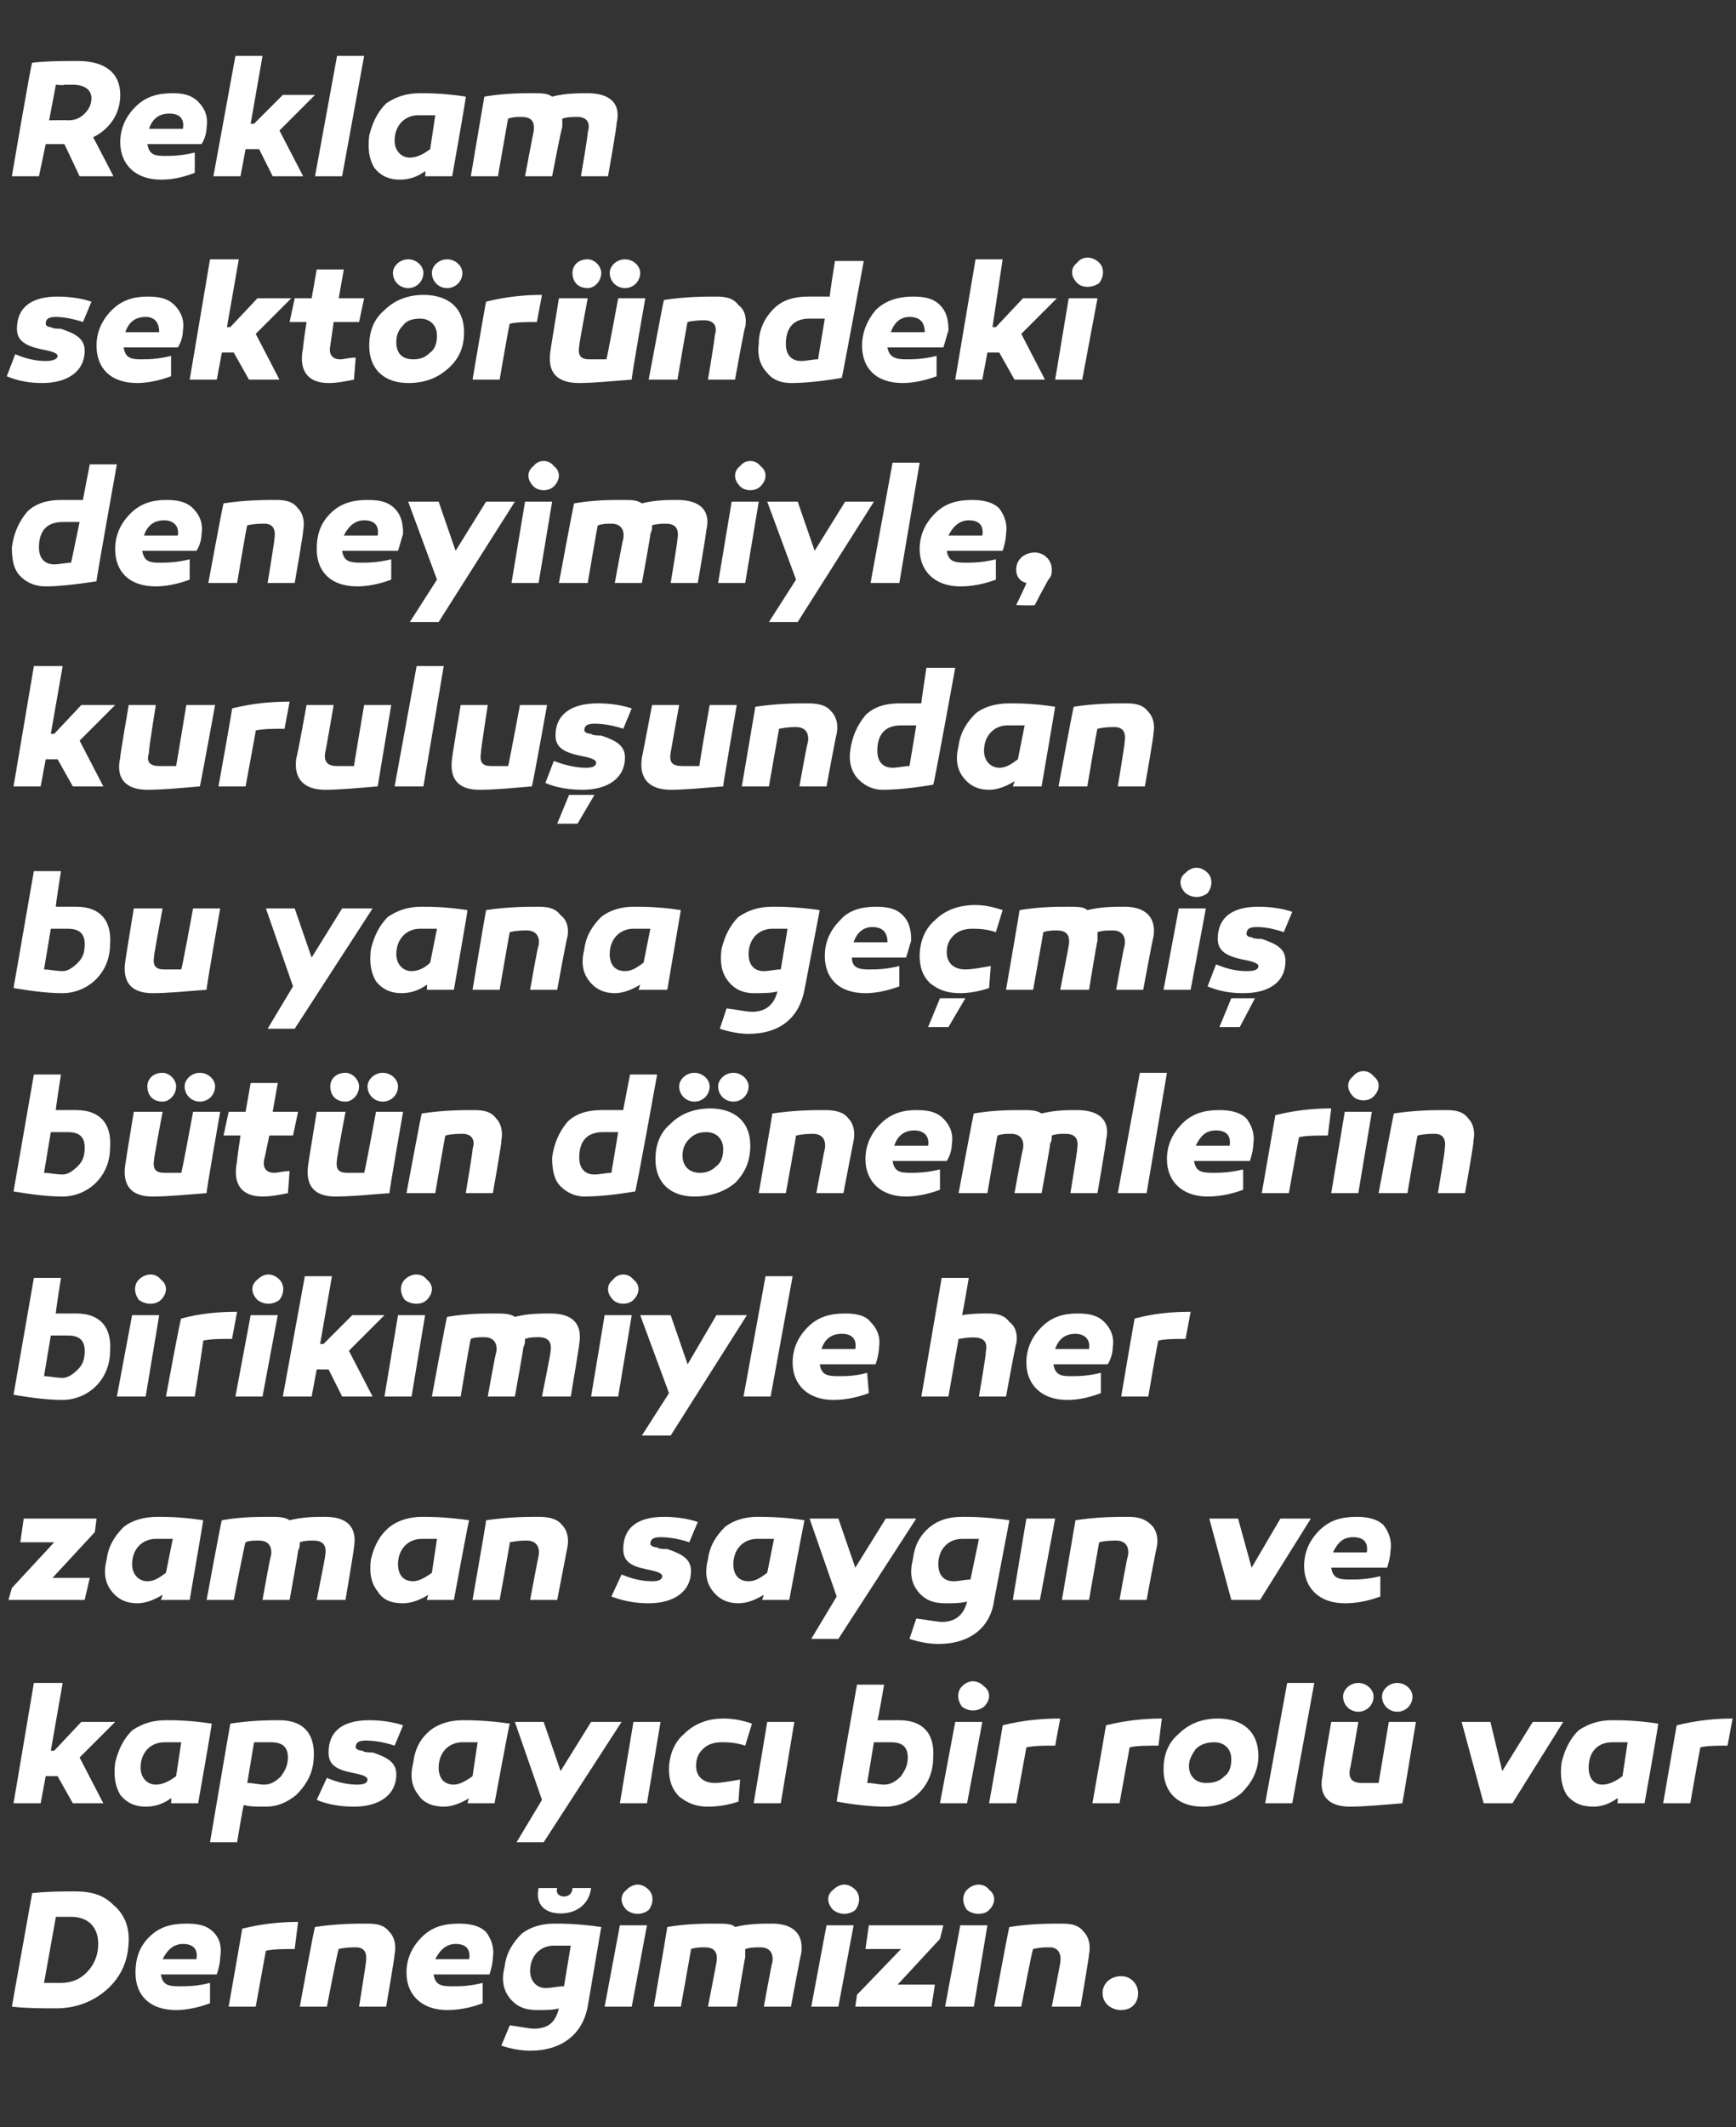 <?xml version="1.0" standalone="no"?><!DOCTYPE svg PUBLIC "-//W3C//DTD SVG 1.1//EN" "http://www.w3.org/Graphics/SVG/1.1/DTD/svg11.dtd"><svg xmlns="http://www.w3.org/2000/svg" version="1.1" width="102.5px" height="125.5px" viewBox="0 -3 102.5 125.5" style="top:-3px"><rect x="0" y="-3" width="102.5" height="125.5" fill="#333333" stroke="none"/>  <desc>Reklam sekt r ndeki deneyimiyle, kurulu undan bu yana ge mi b t n d nemlerin birikimiyle her zaman sayg n ve kapsay ...</desc>  <defs/>  <g id="Polygon40748">    <path d="M 6.7 109.4 C 7.3 109.9 7.6 110.6 7.6 111.4 C 7.6 112.6 7.2 113.6 6.3 114.4 C 5.5 115.1 4.5 115.5 3.3 115.5 C 2.5 115.5 1.6 115.5 0.7 115.4 C 0.7 115.4 1.9 108.7 1.9 108.7 C 2.9 108.6 3.7 108.6 4.4 108.6 C 5.4 108.6 6.1 108.8 6.7 109.4 Z M 5.1 113.4 C 5.6 112.9 5.8 112.3 5.8 111.7 C 5.8 110.7 5.2 110.1 4.2 110.1 C 3.8 110.1 3.5 110.1 3.3 110.1 C 3.3 110.1 2.6 114 2.6 114 C 2.8 114 3.2 114 3.6 114 C 4.2 114 4.7 113.8 5.1 113.4 Z M 12.6 111 C 13 111.4 13.1 111.9 13 112.5 C 13 112.8 12.9 113.2 12.8 113.5 C 12.8 113.5 9.5 113.5 9.5 113.5 C 9.6 114.1 9.9 114.2 10.6 114.2 C 11 114.2 11.6 114.2 12.4 114 C 12.4 114 12.4 115.2 12.4 115.2 C 11.6 115.5 10.9 115.6 10.4 115.6 C 8.8 115.6 8 114.7 8 113.4 C 8 112.6 8.2 111.9 8.8 111.3 C 9.4 110.7 10.1 110.5 11 110.5 C 11.7 110.5 12.2 110.6 12.6 111 Z M 9.6 112.6 C 9.6 112.6 11.6 112.6 11.6 112.6 C 11.7 112 11.4 111.7 10.8 111.7 C 10.3 111.7 9.9 112 9.6 112.6 Z M 17.4 112 C 16.7 112 16.2 112 15.7 112.1 C 15.7 112.07 15.1 115.4 15.1 115.4 L 13.5 115.4 C 13.5 115.4 14.32 110.75 14.3 110.8 C 15.5 110.5 16.6 110.4 17.6 110.4 C 17.6 110.4 17.4 112 17.4 112 Z M 23 111 C 23.3 111.3 23.4 111.8 23.3 112.3 C 23.33 112.32 22.8 115.4 22.8 115.4 L 21.2 115.4 C 21.2 115.4 21.62 112.8 21.6 112.8 C 21.7 112.2 21.5 111.9 21 111.9 C 20.8 111.9 20.4 111.9 20 112 C 19.96 111.97 19.3 115.4 19.3 115.4 L 17.7 115.4 C 17.7 115.4 18.56 110.69 18.6 110.7 C 19.9 110.5 21 110.5 21.7 110.5 C 22.3 110.5 22.7 110.6 23 111 Z M 28.7 111 C 29 111.4 29.2 111.9 29.1 112.5 C 29.1 112.8 29 113.2 28.9 113.5 C 28.9 113.5 25.6 113.5 25.6 113.5 C 25.7 114.1 26 114.2 26.7 114.2 C 27.1 114.2 27.7 114.2 28.5 114 C 28.5 114 28.5 115.2 28.5 115.2 C 27.7 115.5 27 115.6 26.4 115.6 C 24.9 115.6 24 114.7 24 113.4 C 24 112.6 24.3 111.9 24.9 111.3 C 25.5 110.7 26.2 110.5 27.1 110.5 C 27.7 110.5 28.3 110.6 28.7 111 Z M 25.7 112.6 C 25.7 112.6 27.7 112.6 27.7 112.6 C 27.8 112 27.5 111.7 26.9 111.7 C 26.4 111.7 26 112 25.7 112.6 Z M 34.9 108.4 C 34.8 109.3 34.1 109.9 33.1 109.9 C 32.1 109.9 31.6 109.3 31.8 108.4 C 31.8 108.4 32.9 108.4 32.9 108.4 C 32.8 108.7 33 108.9 33.3 108.9 C 33.6 108.9 33.8 108.7 33.8 108.4 C 33.8 108.4 34.9 108.4 34.9 108.4 Z M 35.5 110.7 C 35.5 110.7 34.7 115.4 34.7 115.4 C 34.4 117 33.2 118 31.3 118 C 30.8 118 30.2 117.9 29.6 117.7 C 29.6 117.7 30.1 116.5 30.1 116.5 C 30.8 116.6 31.3 116.7 31.5 116.7 C 32.4 116.7 32.8 116.3 33 115.5 C 32.7 115.6 32.2 115.6 31.7 115.6 C 31 115.6 30.5 115.4 30.1 114.9 C 29.7 114.4 29.6 113.8 29.8 113 C 29.9 112.2 30.3 111.6 30.8 111.1 C 31.3 110.7 32 110.5 32.7 110.5 C 33.2 110.5 34.1 110.5 35.5 110.7 Z M 31.3 113.3 C 31.3 113.9 31.7 114.3 32.2 114.3 C 32.6 114.3 32.9 114.2 33.3 114.2 C 33.3 114.2 33.7 111.8 33.7 111.8 C 33.3 111.8 33 111.8 32.7 111.8 C 31.9 111.8 31.3 112.4 31.3 113.3 Z M 37 109.7 C 36.6 109.3 36.6 108.8 37 108.5 C 37.4 108.1 37.9 108.1 38.3 108.5 C 38.6 108.8 38.6 109.3 38.3 109.7 C 37.9 110 37.4 110 37 109.7 Z M 37.3 115.4 L 35.7 115.4 L 36.6 110.6 L 38.2 110.6 L 37.3 115.4 Z M 47.3 112.3 C 47.27 112.32 46.7 115.4 46.7 115.4 L 45.1 115.4 C 45.1 115.4 45.57 112.8 45.6 112.8 C 45.7 112.2 45.4 111.9 44.9 111.9 C 44.6 111.9 44.3 111.9 44 112 C 44 112.2 44 112.3 44 112.5 C 43.97 112.53 43.5 115.4 43.5 115.4 L 41.8 115.4 C 41.8 115.4 42.31 112.8 42.3 112.8 C 42.4 112.2 42.2 111.9 41.6 111.9 C 41.4 111.9 41.1 111.9 40.8 112 C 40.82 111.96 40.2 115.4 40.2 115.4 L 38.6 115.4 C 38.6 115.4 39.41 110.71 39.4 110.7 C 40.6 110.5 41.6 110.5 42.3 110.5 C 42.8 110.5 43.2 110.5 43.4 110.7 C 44.2 110.5 45 110.5 45.6 110.5 C 46.8 110.5 47.5 111.1 47.3 112.3 Z M 49.2 109.7 C 48.8 109.3 48.8 108.8 49.2 108.5 C 49.6 108.1 50.1 108.1 50.5 108.5 C 50.8 108.8 50.8 109.3 50.5 109.7 C 50.1 110 49.6 110 49.2 109.7 Z M 49.5 115.4 L 47.9 115.4 L 48.8 110.6 L 50.4 110.6 L 49.5 115.4 Z M 53 114.1 L 55.2 114.1 L 55 115.4 L 50.5 115.4 L 50.6 114.7 L 53.2 112 L 51.1 112 L 51.3 110.6 L 55.7 110.6 L 55.5 111.4 L 53 114.1 Z M 57.1 109.7 C 56.8 109.3 56.8 108.8 57.1 108.5 C 57.5 108.1 58.1 108.1 58.4 108.5 C 58.8 108.8 58.8 109.3 58.4 109.7 C 58.1 110 57.5 110 57.1 109.7 Z M 57.5 115.4 L 55.8 115.4 L 56.7 110.6 L 58.3 110.6 L 57.5 115.4 Z M 64 111 C 64.3 111.3 64.4 111.8 64.3 112.3 C 64.33 112.32 63.8 115.4 63.8 115.4 L 62.1 115.4 C 62.1 115.4 62.62 112.8 62.6 112.8 C 62.7 112.2 62.4 111.9 62 111.9 C 61.7 111.9 61.4 111.9 61 112 C 60.96 111.97 60.3 115.4 60.3 115.4 L 58.7 115.4 C 58.7 115.4 59.56 110.69 59.6 110.7 C 60.9 110.5 61.9 110.5 62.7 110.5 C 63.3 110.5 63.7 110.6 64 111 Z M 66.2 115.6 C 65.6 115.6 65.1 115.2 65.1 114.6 C 65.1 114 65.6 113.6 66.2 113.6 C 66.8 113.6 67.2 114.1 67.2 114.6 C 67.2 115.2 66.8 115.6 66.2 115.6 Z " stroke="none" fill="#fff"/>  </g>  <g id="Polygon40747">    <path d="M 3.2 100.3 L 4.8 98.6 L 6.8 98.6 L 4.7 100.7 L 6.1 103.4 L 4.3 103.4 L 3.4 101.8 L 2.7 101.8 L 2.4 103.4 L 0.8 103.4 L 2 96.3 L 3.7 96.3 L 3 100.3 L 3.2 100.3 Z M 12.5 98.7 C 12.53 98.69 11.7 103.4 11.7 103.4 L 10.1 103.4 C 10.1 103.4 10.13 103.12 10.1 103.1 C 9.7 103.4 9.2 103.6 8.6 103.6 C 8 103.6 7.5 103.4 7.1 102.9 C 6.8 102.4 6.7 101.8 6.8 101 C 7 100.2 7.3 99.6 7.8 99.1 C 8.4 98.7 9 98.5 9.8 98.5 C 10.3 98.5 11.2 98.5 12.5 98.7 Z M 8.3 101.3 C 8.3 101.9 8.7 102.3 9.2 102.3 C 9.6 102.3 10 102.1 10.4 101.8 C 10.4 101.8 10.7 99.8 10.7 99.8 C 10.4 99.8 10 99.8 9.7 99.8 C 8.9 99.8 8.3 100.4 8.3 101.3 Z M 18.5 101 C 18.4 101.8 18 102.4 17.5 102.9 C 16.9 103.4 16.3 103.6 15.7 103.6 C 15.1 103.6 14.7 103.6 14.4 103.5 C 14.35 103.55 14 105.7 14 105.7 L 12.4 105.7 C 12.4 105.7 13.59 98.69 13.6 98.7 C 14.9 98.5 15.9 98.5 16.5 98.5 C 18 98.5 18.7 99.4 18.5 101 Z M 16.6 101.8 C 16.8 101.5 17 101.2 17 100.7 C 17 100.1 16.7 99.8 16 99.8 C 15.7 99.8 15.4 99.8 15 99.8 C 15 99.8 14.6 102.2 14.6 102.2 C 14.9 102.2 15.3 102.3 15.6 102.3 C 16 102.3 16.3 102.1 16.6 101.8 Z M 19.3 101.9 C 20 102.2 20.6 102.3 21.1 102.3 C 21.5 102.3 21.7 102.2 21.7 102 C 21.7 101.8 21.3 101.7 20.8 101.6 C 19.8 101.4 19.4 101.1 19.4 100.4 C 19.4 99.1 20.3 98.5 21.8 98.5 C 22.5 98.5 23.2 98.6 23.8 98.8 C 23.8 98.8 23.3 100 23.3 100 C 22.7 99.8 22.1 99.7 21.6 99.7 C 21.2 99.7 21 99.8 21 100.1 C 21 100.2 21.2 100.3 21.4 100.3 C 21.5 100.4 21.8 100.4 22 100.4 C 22.9 100.7 23.4 101 23.4 101.7 C 23.4 102.9 22.4 103.6 20.9 103.6 C 20.2 103.6 19.4 103.5 18.7 103.2 C 18.7 103.2 19.3 101.9 19.3 101.9 Z M 30.1 98.7 C 30.07 98.69 29.2 103.4 29.2 103.4 L 27.6 103.4 C 27.6 103.4 27.67 103.12 27.7 103.1 C 27.2 103.4 26.7 103.6 26.2 103.6 C 25.6 103.6 25 103.4 24.7 102.9 C 24.3 102.4 24.2 101.8 24.4 101 C 24.5 100.2 24.8 99.6 25.4 99.1 C 25.9 98.7 26.6 98.5 27.3 98.5 C 27.8 98.5 28.7 98.5 30.1 98.7 Z M 25.9 101.3 C 25.9 101.9 26.2 102.3 26.8 102.3 C 27.1 102.3 27.5 102.1 27.9 101.8 C 27.9 101.8 28.2 99.8 28.2 99.8 C 27.9 99.8 27.6 99.8 27.3 99.8 C 26.5 99.8 25.9 100.4 25.9 101.3 Z M 32.1 105.7 L 30.5 105.7 L 32 103.2 L 30.4 98.6 L 32.1 98.6 L 33.1 101.5 L 34.9 98.6 L 36.7 98.6 L 32.1 105.7 Z M 38.2 103.4 L 36.6 103.4 L 37.4 98.6 L 39 98.6 L 38.2 103.4 Z M 44 100 C 43.4 99.8 42.9 99.8 42.6 99.8 C 42.2 99.8 41.8 99.9 41.5 100.2 C 41.2 100.5 41.1 100.8 41.1 101.2 C 41.1 101.8 41.5 102.2 42.2 102.2 C 42.6 102.2 43.1 102.1 43.7 102 C 43.7 102 43.6 103.3 43.6 103.3 C 43 103.5 42.4 103.6 41.8 103.6 C 41.1 103.6 40.6 103.4 40.1 103 C 39.7 102.6 39.5 102.1 39.5 101.4 C 39.5 100.6 39.8 99.8 40.4 99.3 C 41 98.7 41.8 98.4 42.7 98.4 C 43.3 98.4 43.8 98.5 44.4 98.7 C 44.4 98.7 44 100 44 100 Z M 46.1 103.4 L 44.5 103.4 L 45.3 98.6 L 46.9 98.6 L 46.1 103.4 Z M 51.8 98.5 C 52.3 98.5 52.8 98.5 53.1 98.5 C 54.5 98.5 55.2 99.3 55.1 100.7 C 55.1 102.5 53.7 103.6 52.3 103.6 C 51.5 103.6 50.5 103.5 49.4 103.3 C 49.37 103.35 50.6 96.4 50.6 96.4 L 52.2 96.4 C 52.2 96.4 51.84 98.54 51.8 98.5 Z M 52.6 99.8 C 52.3 99.8 52 99.8 51.6 99.8 C 51.6 99.8 51.2 102.2 51.2 102.2 C 51.5 102.2 51.9 102.3 52.2 102.3 C 52.6 102.3 52.9 102.1 53.2 101.8 C 53.4 101.5 53.6 101.2 53.6 100.7 C 53.6 100.1 53.3 99.8 52.6 99.8 C 52.6 99.8 52.6 99.8 52.6 99.8 Z M 56.8 97.7 C 56.5 97.3 56.5 96.8 56.8 96.5 C 57.2 96.1 57.7 96.1 58.1 96.5 C 58.5 96.8 58.5 97.3 58.1 97.7 C 57.7 98 57.2 98 56.8 97.7 Z M 57.1 103.4 L 55.5 103.4 L 56.4 98.6 L 58 98.6 L 57.1 103.4 Z M 62.3 100 C 61.6 100 61.1 100 60.6 100.1 C 60.61 100.07 60 103.4 60 103.4 L 58.4 103.4 C 58.4 103.4 59.23 98.75 59.2 98.8 C 60.4 98.5 61.5 98.4 62.6 98.4 C 62.6 98.4 62.3 100 62.3 100 Z M 68.4 100 C 67.7 100 67.1 100 66.7 100.1 C 66.7 100.07 66.1 103.4 66.1 103.4 L 64.5 103.4 C 64.5 103.4 65.32 98.75 65.3 98.8 C 66.5 98.5 67.6 98.4 68.6 98.4 C 68.6 98.4 68.4 100 68.4 100 Z M 74.3 100.6 C 74.3 101.5 73.9 102.2 73.3 102.8 C 72.7 103.3 71.9 103.6 71 103.6 C 69.6 103.6 68.7 102.8 68.7 101.4 C 68.7 100.5 69 99.8 69.6 99.3 C 70.2 98.7 71 98.4 71.9 98.4 C 73.4 98.4 74.3 99.2 74.3 100.6 Z M 72.3 101.8 C 72.6 101.6 72.7 101.2 72.7 100.8 C 72.7 100.2 72.3 99.8 71.7 99.8 C 71.3 99.8 70.9 99.9 70.6 100.2 C 70.4 100.5 70.2 100.8 70.2 101.2 C 70.2 101.8 70.6 102.2 71.2 102.2 C 71.7 102.2 72 102.1 72.3 101.8 Z M 76.3 103.4 L 74.7 103.4 L 76 96.3 L 77.6 96.3 L 76.3 103.4 Z M 82.8 103.4 C 81.6 103.5 80.5 103.6 79.7 103.6 C 78.5 103.6 77.8 103 78.1 101.7 C 78.05 101.71 78.6 98.6 78.6 98.6 L 80.2 98.6 C 80.2 98.6 79.74 101.36 79.7 101.4 C 79.6 102 79.9 102.2 80.4 102.2 C 80.6 102.2 80.9 102.2 81.4 102.2 C 81.4 102.19 82 98.6 82 98.6 L 83.6 98.6 C 83.6 98.6 82.82 103.36 82.8 103.4 Z M 81.1 97.1 C 81.1 97.6 80.7 98 80.2 98 C 79.7 98 79.3 97.6 79.3 97.1 C 79.3 96.7 79.7 96.3 80.2 96.3 C 80.7 96.3 81.1 96.7 81.1 97.1 Z M 83.4 97.1 C 83.4 97.6 83 98 82.5 98 C 82 98 81.6 97.6 81.6 97.1 C 81.6 96.7 82 96.3 82.5 96.3 C 83 96.3 83.4 96.7 83.4 97.1 Z M 87.6 103.4 L 86.3 98.6 L 88 98.6 L 88.7 101.5 L 90.5 98.6 L 92.3 98.6 L 89.3 103.4 L 87.6 103.4 Z M 97.9 98.7 C 97.95 98.69 97.1 103.4 97.1 103.4 L 95.5 103.4 C 95.5 103.4 95.55 103.12 95.5 103.1 C 95.1 103.4 94.6 103.6 94.1 103.6 C 93.4 103.6 92.9 103.4 92.5 102.9 C 92.2 102.4 92.1 101.8 92.2 101 C 92.4 100.2 92.7 99.6 93.2 99.1 C 93.8 98.7 94.4 98.5 95.2 98.5 C 95.7 98.5 96.6 98.5 97.9 98.7 Z M 93.8 101.3 C 93.8 101.9 94.1 102.3 94.6 102.3 C 95 102.3 95.4 102.1 95.8 101.8 C 95.8 101.8 96.1 99.8 96.1 99.8 C 95.8 99.8 95.4 99.8 95.2 99.8 C 94.3 99.8 93.8 100.4 93.8 101.3 Z M 102 100 C 101.4 100 100.8 100 100.4 100.1 C 100.38 100.07 99.8 103.4 99.8 103.4 L 98.2 103.4 C 98.2 103.4 99 98.75 99 98.8 C 100.2 98.5 101.3 98.4 102.3 98.4 C 102.3 98.4 102 100 102 100 Z " stroke="none" fill="#fff"/>  </g>  <g id="Polygon40746">    <path d="M 3.1 90.1 L 5.3 90.1 L 5 91.4 L 0.5 91.4 L 0.7 90.7 L 3.2 88 L 1.2 88 L 1.4 86.6 L 5.7 86.6 L 5.6 87.4 L 3.1 90.1 Z M 12 86.7 C 12.01 86.69 11.2 91.4 11.2 91.4 L 9.5 91.4 C 9.5 91.4 9.61 91.12 9.6 91.1 C 9.1 91.4 8.6 91.6 8.1 91.6 C 7.5 91.6 7 91.4 6.6 90.9 C 6.2 90.4 6.1 89.8 6.3 89 C 6.4 88.2 6.8 87.6 7.3 87.1 C 7.8 86.7 8.5 86.5 9.3 86.5 C 9.8 86.5 10.7 86.5 12 86.7 Z M 7.8 89.3 C 7.8 89.9 8.2 90.3 8.7 90.3 C 9.1 90.3 9.4 90.1 9.8 89.8 C 9.8 89.8 10.2 87.8 10.2 87.8 C 9.8 87.8 9.5 87.8 9.2 87.8 C 8.4 87.8 7.8 88.4 7.8 89.3 Z M 20.9 88.3 C 20.92 88.32 20.4 91.4 20.4 91.4 L 18.7 91.4 C 18.7 91.4 19.22 88.8 19.2 88.8 C 19.3 88.2 19.1 87.9 18.5 87.9 C 18.2 87.9 18 87.9 17.7 88 C 17.7 88.2 17.7 88.3 17.6 88.5 C 17.62 88.53 17.1 91.4 17.1 91.4 L 15.5 91.4 C 15.5 91.4 15.96 88.8 16 88.8 C 16.1 88.2 15.8 87.9 15.3 87.9 C 15 87.9 14.7 87.9 14.5 88 C 14.47 87.96 13.8 91.4 13.8 91.4 L 12.2 91.4 C 12.2 91.4 13.06 86.71 13.1 86.7 C 14.2 86.5 15.2 86.5 16 86.5 C 16.4 86.5 16.8 86.5 17.1 86.7 C 17.9 86.5 18.6 86.5 19.2 86.5 C 20.5 86.5 21.1 87.1 20.9 88.3 Z M 27.7 86.7 C 27.67 86.69 26.8 91.4 26.8 91.4 L 25.2 91.4 C 25.2 91.4 25.27 91.12 25.3 91.1 C 24.8 91.4 24.3 91.6 23.8 91.6 C 23.1 91.6 22.6 91.4 22.3 90.9 C 21.9 90.4 21.8 89.8 21.9 89 C 22.1 88.2 22.4 87.6 23 87.1 C 23.5 86.7 24.2 86.5 24.9 86.5 C 25.4 86.5 26.3 86.5 27.7 86.7 Z M 23.5 89.3 C 23.5 89.9 23.8 90.3 24.4 90.3 C 24.7 90.3 25.1 90.1 25.5 89.8 C 25.5 89.8 25.8 87.8 25.8 87.8 C 25.5 87.8 25.2 87.8 24.9 87.8 C 24.1 87.8 23.5 88.4 23.5 89.3 Z M 33.2 87 C 33.5 87.3 33.6 87.8 33.5 88.3 C 33.5 88.32 32.9 91.4 32.9 91.4 L 31.3 91.4 C 31.3 91.4 31.79 88.8 31.8 88.8 C 31.9 88.2 31.6 87.9 31.1 87.9 C 30.9 87.9 30.6 87.9 30.1 88 C 30.13 87.97 29.5 91.4 29.5 91.4 L 27.9 91.4 C 27.9 91.4 28.73 86.69 28.7 86.7 C 30.1 86.5 31.1 86.5 31.8 86.5 C 32.4 86.5 32.9 86.6 33.2 87 Z M 36.7 89.9 C 37.4 90.2 38 90.3 38.5 90.3 C 38.9 90.3 39.1 90.2 39.1 90 C 39.1 89.8 38.7 89.7 38.2 89.6 C 37.2 89.4 36.8 89.1 36.8 88.4 C 36.8 87.1 37.7 86.5 39.2 86.5 C 39.9 86.5 40.6 86.6 41.2 86.8 C 41.2 86.8 40.7 88 40.7 88 C 40.1 87.8 39.5 87.7 39 87.7 C 38.6 87.7 38.4 87.8 38.4 88.1 C 38.4 88.2 38.6 88.3 38.8 88.3 C 38.9 88.4 39.2 88.4 39.4 88.4 C 40.3 88.7 40.8 89 40.8 89.7 C 40.8 90.9 39.8 91.6 38.3 91.6 C 37.6 91.6 36.9 91.5 36.1 91.2 C 36.1 91.2 36.7 89.9 36.7 89.9 Z M 47.5 86.7 C 47.49 86.69 46.6 91.4 46.6 91.4 L 45 91.4 C 45 91.4 45.09 91.12 45.1 91.1 C 44.6 91.4 44.1 91.6 43.6 91.6 C 43 91.6 42.5 91.4 42.1 90.9 C 41.7 90.4 41.6 89.8 41.8 89 C 41.9 88.2 42.3 87.6 42.8 87.1 C 43.3 86.7 44 86.5 44.7 86.5 C 45.2 86.5 46.2 86.5 47.5 86.7 Z M 43.3 89.3 C 43.3 89.9 43.6 90.3 44.2 90.3 C 44.6 90.3 44.9 90.1 45.3 89.8 C 45.3 89.8 45.7 87.8 45.7 87.8 C 45.3 87.8 45 87.8 44.7 87.8 C 43.9 87.8 43.3 88.4 43.3 89.3 Z M 49.5 93.7 L 47.9 93.7 L 49.4 91.2 L 47.8 86.6 L 49.5 86.6 L 50.5 89.5 L 52.3 86.6 L 54.1 86.6 L 49.5 93.7 Z M 59.6 86.7 C 59.6 86.7 58.7 91.4 58.7 91.4 C 58.5 93 57.3 94 55.4 94 C 54.9 94 54.3 93.9 53.7 93.7 C 53.7 93.7 54.1 92.5 54.1 92.5 C 54.9 92.6 55.4 92.7 55.6 92.7 C 56.4 92.7 56.9 92.3 57.1 91.5 C 56.7 91.6 56.3 91.6 55.8 91.6 C 55.1 91.6 54.6 91.4 54.2 90.9 C 53.8 90.4 53.7 89.8 53.9 89 C 54 88.2 54.3 87.6 54.9 87.1 C 55.4 86.7 56 86.5 56.8 86.5 C 57.3 86.5 58.2 86.5 59.6 86.7 Z M 55.4 89.3 C 55.4 89.9 55.7 90.3 56.3 90.3 C 56.6 90.3 57 90.2 57.3 90.2 C 57.3 90.2 57.8 87.8 57.8 87.8 C 57.4 87.8 57.1 87.8 56.8 87.8 C 56 87.8 55.4 88.4 55.4 89.3 Z M 61.4 91.4 L 59.8 91.4 L 60.6 86.6 L 62.3 86.6 L 61.4 91.4 Z M 68 87 C 68.3 87.3 68.4 87.8 68.3 88.3 C 68.27 88.32 67.7 91.4 67.7 91.4 L 66.1 91.4 C 66.1 91.4 66.56 88.8 66.6 88.8 C 66.7 88.2 66.4 87.9 65.9 87.9 C 65.7 87.9 65.3 87.9 64.9 88 C 64.9 87.97 64.3 91.4 64.3 91.4 L 62.7 91.4 C 62.7 91.4 63.5 86.69 63.5 86.7 C 64.8 86.5 65.9 86.5 66.6 86.5 C 67.2 86.5 67.6 86.6 68 87 Z M 72.7 91.4 L 71.4 86.6 L 73.1 86.6 L 73.9 89.5 L 75.6 86.6 L 77.4 86.6 L 74.4 91.4 L 72.7 91.4 Z M 81.7 87 C 82 87.4 82.2 87.9 82.1 88.5 C 82.1 88.8 82 89.2 81.9 89.5 C 81.9 89.5 78.6 89.5 78.6 89.5 C 78.7 90.1 79 90.2 79.7 90.2 C 80.1 90.2 80.7 90.2 81.5 90 C 81.5 90 81.5 91.2 81.5 91.2 C 80.7 91.5 80 91.6 79.4 91.6 C 77.9 91.6 77 90.7 77 89.4 C 77 88.6 77.3 87.9 77.9 87.3 C 78.5 86.7 79.2 86.5 80.1 86.5 C 80.7 86.5 81.3 86.6 81.7 87 Z M 78.7 88.6 C 78.7 88.6 80.7 88.6 80.7 88.6 C 80.8 88 80.5 87.7 79.9 87.7 C 79.3 87.7 79 88 78.7 88.6 Z " stroke="none" fill="#fff"/>  </g>  <g id="Polygon40745">    <path d="M 3.3 74.5 C 3.8 74.5 4.2 74.5 4.5 74.5 C 5.9 74.5 6.6 75.3 6.5 76.7 C 6.5 78.5 5.1 79.6 3.7 79.6 C 2.9 79.6 2 79.5 0.8 79.3 C 0.79 79.35 2 72.4 2 72.4 L 3.6 72.4 C 3.6 72.4 3.26 74.54 3.3 74.5 Z M 4 75.8 C 3.7 75.8 3.4 75.8 3 75.8 C 3 75.8 2.6 78.2 2.6 78.2 C 2.9 78.2 3.3 78.3 3.7 78.3 C 4 78.3 4.3 78.1 4.6 77.8 C 4.9 77.5 5 77.2 5 76.7 C 5 76.1 4.7 75.8 4 75.8 C 4 75.8 4 75.8 4 75.8 Z M 8.2 73.7 C 7.9 73.3 7.9 72.8 8.2 72.5 C 8.6 72.1 9.2 72.1 9.5 72.5 C 9.9 72.8 9.9 73.3 9.5 73.7 C 9.2 74 8.6 74 8.2 73.7 Z M 8.6 79.4 L 6.9 79.4 L 7.8 74.6 L 9.4 74.6 L 8.6 79.4 Z M 13.7 76 C 13 76 12.5 76 12 76.1 C 12.03 76.07 11.5 79.4 11.5 79.4 L 9.8 79.4 C 9.8 79.4 10.65 74.75 10.7 74.8 C 11.8 74.5 12.9 74.4 14 74.4 C 14 74.4 13.7 76 13.7 76 Z M 15.2 73.7 C 14.8 73.3 14.8 72.8 15.2 72.5 C 15.6 72.1 16.1 72.1 16.5 72.5 C 16.8 72.8 16.8 73.3 16.5 73.7 C 16.1 74 15.6 74 15.2 73.7 Z M 15.5 79.4 L 13.9 79.4 L 14.8 74.6 L 16.4 74.6 L 15.5 79.4 Z M 19.1 76.3 L 20.8 74.6 L 22.7 74.6 L 20.6 76.7 L 22 79.4 L 20.2 79.4 L 19.4 77.8 L 18.7 77.8 L 18.4 79.4 L 16.7 79.4 L 18 72.3 L 19.6 72.3 L 18.9 76.3 L 19.1 76.3 Z M 23.9 73.7 C 23.6 73.3 23.6 72.8 23.9 72.5 C 24.3 72.1 24.9 72.1 25.2 72.5 C 25.6 72.8 25.6 73.3 25.2 73.7 C 24.9 74 24.3 74 23.9 73.7 Z M 24.3 79.4 L 22.7 79.4 L 23.5 74.6 L 25.1 74.6 L 24.3 79.4 Z M 34.2 76.3 C 34.22 76.32 33.7 79.4 33.7 79.4 L 32 79.4 C 32 79.4 32.52 76.8 32.5 76.8 C 32.6 76.2 32.4 75.9 31.8 75.9 C 31.5 75.9 31.3 75.9 31 76 C 31 76.2 31 76.3 30.9 76.5 C 30.92 76.53 30.4 79.4 30.4 79.4 L 28.8 79.4 C 28.8 79.4 29.26 76.8 29.3 76.8 C 29.4 76.2 29.1 75.9 28.6 75.9 C 28.3 75.9 28 75.9 27.8 76 C 27.77 75.96 27.2 79.4 27.2 79.4 L 25.5 79.4 C 25.5 79.4 26.36 74.71 26.4 74.7 C 27.6 74.5 28.5 74.5 29.3 74.5 C 29.7 74.5 30.1 74.5 30.4 74.7 C 31.2 74.5 31.9 74.5 32.5 74.5 C 33.8 74.5 34.4 75.1 34.2 76.3 Z M 36.2 73.7 C 35.8 73.3 35.8 72.8 36.2 72.5 C 36.5 72.1 37.1 72.1 37.4 72.5 C 37.8 72.8 37.8 73.3 37.4 73.7 C 37.1 74 36.5 74 36.2 73.7 Z M 36.5 79.4 L 34.9 79.4 L 35.7 74.6 L 37.3 74.6 L 36.5 79.4 Z M 39.6 81.7 L 37.9 81.7 L 39.5 79.2 L 37.8 74.6 L 39.6 74.6 L 40.6 77.5 L 42.3 74.6 L 44.1 74.6 L 39.6 81.7 Z M 45.5 79.4 L 43.9 79.4 L 45.2 72.3 L 46.8 72.3 L 45.5 79.4 Z M 51.4 75 C 51.8 75.4 52 75.9 51.9 76.5 C 51.9 76.8 51.8 77.2 51.7 77.5 C 51.7 77.5 48.4 77.5 48.4 77.5 C 48.5 78.1 48.8 78.2 49.5 78.2 C 49.9 78.2 50.5 78.2 51.2 78 C 51.2 78 51.3 79.2 51.3 79.2 C 50.5 79.5 49.8 79.6 49.2 79.6 C 47.7 79.6 46.8 78.7 46.8 77.4 C 46.8 76.6 47.1 75.9 47.7 75.3 C 48.3 74.7 49 74.5 49.9 74.5 C 50.5 74.5 51.1 74.6 51.4 75 Z M 48.5 76.6 C 48.5 76.6 50.5 76.6 50.5 76.6 C 50.6 76 50.3 75.7 49.7 75.7 C 49.1 75.7 48.7 76 48.5 76.6 Z M 59.6 75 C 60 75.3 60.1 75.8 60 76.3 C 59.96 76.32 59.4 79.4 59.4 79.4 L 57.8 79.4 C 57.8 79.4 58.25 76.8 58.2 76.8 C 58.4 75.9 57.8 75.8 56.6 76 C 56.59 76.01 56 79.4 56 79.4 L 54.4 79.4 L 55.6 72.4 L 57.2 72.4 C 57.2 72.4 56.84 74.56 56.8 74.6 C 57.4 74.5 57.9 74.5 58.3 74.5 C 58.9 74.5 59.3 74.6 59.6 75 Z M 65.2 75 C 65.6 75.4 65.8 75.9 65.7 76.5 C 65.7 76.8 65.6 77.2 65.4 77.5 C 65.4 77.5 62.2 77.5 62.2 77.5 C 62.3 78.1 62.6 78.2 63.2 78.2 C 63.6 78.2 64.2 78.2 65 78 C 65 78 65 79.2 65 79.2 C 64.2 79.5 63.6 79.6 63 79.6 C 61.5 79.6 60.6 78.7 60.6 77.4 C 60.6 76.6 60.9 75.9 61.5 75.3 C 62.1 74.7 62.8 74.5 63.6 74.5 C 64.3 74.5 64.8 74.6 65.2 75 Z M 62.3 76.6 C 62.3 76.6 64.3 76.6 64.3 76.6 C 64.4 76 64 75.7 63.5 75.7 C 62.9 75.7 62.5 76 62.3 76.6 Z M 70 76 C 69.4 76 68.8 76 68.4 76.1 C 68.36 76.07 67.8 79.4 67.8 79.4 L 66.2 79.4 C 66.2 79.4 66.98 74.75 67 74.8 C 68.1 74.5 69.2 74.4 70.3 74.4 C 70.3 74.4 70 76 70 76 Z " stroke="none" fill="#fff"/>  </g>  <g id="Polygon40744">    <path d="M 3.3 62.5 C 3.8 62.5 4.2 62.5 4.5 62.5 C 5.9 62.5 6.6 63.3 6.5 64.7 C 6.5 66.5 5.1 67.6 3.7 67.6 C 2.9 67.6 2 67.5 0.8 67.3 C 0.79 67.35 2 60.4 2 60.4 L 3.6 60.4 C 3.6 60.4 3.26 62.54 3.3 62.5 Z M 4 63.8 C 3.7 63.8 3.4 63.8 3 63.8 C 3 63.8 2.6 66.2 2.6 66.2 C 2.9 66.2 3.3 66.3 3.7 66.3 C 4 66.3 4.3 66.1 4.6 65.8 C 4.9 65.5 5 65.2 5 64.7 C 5 64.1 4.7 63.8 4 63.8 C 4 63.8 4 63.8 4 63.8 Z M 12.2 67.4 C 10.9 67.5 9.9 67.6 9 67.6 C 7.8 67.6 7.2 67 7.4 65.7 C 7.39 65.71 7.9 62.6 7.9 62.6 L 9.6 62.6 C 9.6 62.6 9.08 65.36 9.1 65.4 C 9 66 9.2 66.2 9.7 66.2 C 9.9 66.2 10.3 66.2 10.7 66.2 C 10.74 66.19 11.4 62.6 11.4 62.6 L 13 62.6 C 13 62.6 12.16 67.36 12.2 67.4 Z M 10.4 61.1 C 10.4 61.6 10 62 9.6 62 C 9 62 8.7 61.6 8.7 61.1 C 8.7 60.7 9 60.3 9.6 60.3 C 10 60.3 10.4 60.7 10.4 61.1 Z M 12.7 61.1 C 12.7 61.6 12.3 62 11.8 62 C 11.3 62 10.9 61.6 10.9 61.1 C 10.9 60.7 11.3 60.3 11.8 60.3 C 12.3 60.3 12.7 60.7 12.7 61.1 Z M 17 67.4 C 16.5 67.5 16 67.6 15.5 67.6 C 14.3 67.6 13.7 66.9 14 65.5 C 13.97 65.54 14.2 64 14.2 64 L 13.2 64 L 13.5 62.6 L 14.5 62.6 L 14.8 60.9 L 16.4 60.9 L 16.1 62.6 L 17.6 62.6 L 17.3 64 L 15.9 64 C 15.9 64 15.62 65.38 15.6 65.4 C 15.5 65.9 15.7 66.2 16.2 66.2 C 16.4 66.2 16.7 66.1 17.1 66.1 C 17.1 66.1 17 67.4 17 67.4 Z M 23 67.4 C 21.7 67.5 20.7 67.6 19.8 67.6 C 18.6 67.6 18 67 18.2 65.7 C 18.19 65.71 18.7 62.6 18.7 62.6 L 20.4 62.6 C 20.4 62.6 19.88 65.36 19.9 65.4 C 19.8 66 20 66.2 20.5 66.2 C 20.7 66.2 21.1 66.2 21.5 66.2 C 21.54 66.19 22.2 62.6 22.2 62.6 L 23.8 62.6 C 23.8 62.6 22.96 67.36 23 67.4 Z M 21.2 61.1 C 21.2 61.6 20.8 62 20.4 62 C 19.8 62 19.5 61.6 19.5 61.1 C 19.5 60.7 19.8 60.3 20.4 60.3 C 20.8 60.3 21.2 60.7 21.2 61.1 Z M 23.5 61.1 C 23.5 61.6 23.1 62 22.6 62 C 22.1 62 21.7 61.6 21.7 61.1 C 21.7 60.7 22.1 60.3 22.6 60.3 C 23.1 60.3 23.5 60.7 23.5 61.1 Z M 29.3 63 C 29.6 63.3 29.7 63.8 29.6 64.3 C 29.65 64.32 29.1 67.4 29.1 67.4 L 27.5 67.4 C 27.5 67.4 27.94 64.8 27.9 64.8 C 28.1 64.2 27.8 63.9 27.3 63.9 C 27.1 63.9 26.7 63.9 26.3 64 C 26.28 63.97 25.7 67.4 25.7 67.4 L 24 67.4 C 24 67.4 24.88 62.69 24.9 62.7 C 26.2 62.5 27.3 62.5 28 62.5 C 28.6 62.5 29 62.6 29.3 63 Z M 37.5 67.3 C 36.3 67.5 35.3 67.6 34.5 67.6 C 34 67.6 33.5 67.4 33.1 67 C 32.7 66.6 32.6 66 32.6 65.3 C 32.7 64.5 33 63.8 33.5 63.2 C 34 62.7 34.7 62.5 35.5 62.5 C 35.9 62.5 36.3 62.5 36.8 62.5 C 36.78 62.54 37.2 60.4 37.2 60.4 L 38.8 60.4 C 38.8 60.4 37.55 67.35 37.5 67.3 Z M 34.2 65.3 C 34.2 65.9 34.5 66.3 35.1 66.3 C 35.4 66.3 35.8 66.2 36.1 66.2 C 36.1 66.2 36.5 63.8 36.5 63.8 C 36.2 63.8 35.9 63.8 35.6 63.8 C 34.6 63.8 34.2 64.4 34.2 65.3 Z M 41.9 61.1 C 41.9 61.6 41.5 62 41 62 C 40.5 62 40.1 61.6 40.1 61.1 C 40.1 60.7 40.5 60.3 41 60.3 C 41.5 60.3 41.9 60.7 41.9 61.1 Z M 44.2 61.1 C 44.2 61.6 43.8 62 43.3 62 C 42.8 62 42.4 61.6 42.4 61.1 C 42.4 60.7 42.8 60.3 43.3 60.3 C 43.8 60.3 44.2 60.7 44.2 61.1 Z M 41.9 62.4 C 43.4 62.4 44.3 63.2 44.3 64.6 C 44.3 65.5 44 66.2 43.4 66.8 C 42.8 67.3 42 67.6 41 67.6 C 39.6 67.6 38.7 66.8 38.7 65.4 C 38.7 64.5 39 63.8 39.6 63.3 C 40.2 62.7 41 62.4 42 62.4 C 42 62.4 41.9 62.4 41.9 62.4 Z M 42.3 65.8 C 42.6 65.6 42.7 65.2 42.7 64.8 C 42.7 64.2 42.3 63.8 41.7 63.8 C 41.3 63.8 41 63.9 40.7 64.2 C 40.4 64.5 40.3 64.8 40.3 65.2 C 40.3 65.8 40.7 66.2 41.3 66.2 C 41.7 66.2 42 66.1 42.3 65.8 Z M 50.1 63 C 50.4 63.3 50.5 63.8 50.4 64.3 C 50.39 64.32 49.8 67.4 49.8 67.4 L 48.2 67.4 C 48.2 67.4 48.68 64.8 48.7 64.8 C 48.8 64.2 48.5 63.9 48 63.9 C 47.8 63.9 47.5 63.9 47 64 C 47.02 63.97 46.4 67.4 46.4 67.4 L 44.8 67.4 C 44.8 67.4 45.62 62.69 45.6 62.7 C 47 62.5 48 62.5 48.7 62.5 C 49.3 62.5 49.8 62.6 50.1 63 Z M 55.7 63 C 56.1 63.4 56.3 63.9 56.2 64.5 C 56.2 64.8 56.1 65.2 55.9 65.5 C 55.9 65.5 52.7 65.5 52.7 65.5 C 52.8 66.1 53.1 66.2 53.7 66.2 C 54.1 66.2 54.7 66.2 55.5 66 C 55.5 66 55.5 67.2 55.5 67.2 C 54.7 67.5 54 67.6 53.5 67.6 C 52 67.6 51.1 66.7 51.1 65.4 C 51.1 64.6 51.4 63.9 52 63.3 C 52.6 62.7 53.3 62.5 54.1 62.5 C 54.8 62.5 55.3 62.6 55.7 63 Z M 52.8 64.6 C 52.8 64.6 54.8 64.6 54.8 64.6 C 54.9 64 54.5 63.7 54 63.7 C 53.4 63.7 53 64 52.8 64.6 Z M 65.3 64.3 C 65.33 64.32 64.8 67.4 64.8 67.4 L 63.2 67.4 C 63.2 67.4 63.63 64.8 63.6 64.8 C 63.7 64.2 63.5 63.9 62.9 63.9 C 62.6 63.9 62.4 63.9 62.1 64 C 62.1 64.2 62.1 64.3 62 64.5 C 62.03 64.53 61.5 67.4 61.5 67.4 L 59.9 67.4 C 59.9 67.4 60.37 64.8 60.4 64.8 C 60.5 64.2 60.2 63.9 59.7 63.9 C 59.4 63.9 59.2 63.9 58.9 64 C 58.88 63.96 58.3 67.4 58.3 67.4 L 56.6 67.4 C 56.6 67.4 57.47 62.71 57.5 62.7 C 58.7 62.5 59.6 62.5 60.4 62.5 C 60.8 62.5 61.2 62.5 61.5 62.7 C 62.3 62.5 63 62.5 63.6 62.5 C 64.9 62.5 65.6 63.1 65.3 64.3 Z M 67.7 67.4 L 66 67.4 L 67.3 60.3 L 68.9 60.3 L 67.7 67.4 Z M 73.6 63 C 73.9 63.4 74.1 63.9 74 64.5 C 74 64.8 73.9 65.2 73.8 65.5 C 73.8 65.5 70.5 65.5 70.5 65.5 C 70.6 66.1 70.9 66.2 71.6 66.2 C 72 66.2 72.6 66.2 73.4 66 C 73.4 66 73.4 67.2 73.4 67.2 C 72.6 67.5 71.9 67.6 71.3 67.6 C 69.8 67.6 68.9 66.7 68.9 65.4 C 68.9 64.6 69.2 63.9 69.8 63.3 C 70.4 62.7 71.1 62.5 72 62.5 C 72.6 62.5 73.2 62.6 73.6 63 Z M 70.6 64.6 C 70.6 64.6 72.6 64.6 72.6 64.6 C 72.7 64 72.4 63.7 71.8 63.7 C 71.2 63.7 70.9 64 70.6 64.6 Z M 78.4 64 C 77.7 64 77.1 64 76.7 64.1 C 76.69 64.07 76.1 67.4 76.1 67.4 L 74.5 67.4 C 74.5 67.4 75.31 62.75 75.3 62.8 C 76.5 62.5 77.6 62.4 78.6 62.4 C 78.6 62.4 78.4 64 78.4 64 Z M 79.9 61.7 C 79.5 61.3 79.5 60.8 79.9 60.5 C 80.2 60.1 80.8 60.1 81.1 60.5 C 81.5 60.8 81.5 61.3 81.1 61.7 C 80.8 62 80.2 62 79.9 61.7 Z M 80.2 67.4 L 78.6 67.4 L 79.4 62.6 L 81 62.6 L 80.2 67.4 Z M 86.7 63 C 87 63.3 87.1 63.8 87 64.3 C 87.05 64.32 86.5 67.4 86.5 67.4 L 84.9 67.4 C 84.9 67.4 85.34 64.8 85.3 64.8 C 85.4 64.2 85.2 63.9 84.7 63.9 C 84.5 63.9 84.1 63.9 83.7 64 C 83.68 63.97 83.1 67.4 83.1 67.4 L 81.4 67.4 C 81.4 67.4 82.28 62.69 82.3 62.7 C 83.6 62.5 84.7 62.5 85.4 62.5 C 86 62.5 86.4 62.6 86.7 63 Z " stroke="none" fill="#fff"/>  </g>  <g id="Polygon40743">    <path d="M 3.3 50.5 C 3.8 50.5 4.2 50.5 4.5 50.5 C 5.9 50.5 6.6 51.3 6.5 52.7 C 6.5 54.5 5.1 55.6 3.7 55.6 C 2.9 55.6 2 55.5 0.8 55.3 C 0.79 55.35 2 48.4 2 48.4 L 3.6 48.4 C 3.6 48.4 3.26 50.54 3.3 50.5 Z M 4 51.8 C 3.7 51.8 3.4 51.8 3 51.8 C 3 51.8 2.6 54.2 2.6 54.2 C 2.9 54.2 3.3 54.3 3.7 54.3 C 4 54.3 4.3 54.1 4.6 53.8 C 4.9 53.5 5 53.2 5 52.7 C 5 52.1 4.7 51.8 4 51.8 C 4 51.8 4 51.8 4 51.8 Z M 12.2 55.4 C 10.9 55.5 9.9 55.6 9 55.6 C 7.8 55.6 7.2 55 7.4 53.7 C 7.39 53.71 7.9 50.6 7.9 50.6 L 9.6 50.6 C 9.6 50.6 9.08 53.36 9.1 53.4 C 9 54 9.2 54.2 9.7 54.2 C 9.9 54.2 10.3 54.2 10.7 54.2 C 10.74 54.19 11.4 50.6 11.4 50.6 L 13 50.6 C 13 50.6 12.16 55.36 12.2 55.4 Z M 17.4 57.7 L 15.8 57.7 L 17.3 55.2 L 15.7 50.6 L 17.4 50.6 L 18.4 53.5 L 20.2 50.6 L 22 50.6 L 17.4 57.7 Z M 27.6 50.7 C 27.63 50.69 26.8 55.4 26.8 55.4 L 25.2 55.4 C 25.2 55.4 25.23 55.12 25.2 55.1 C 24.8 55.4 24.3 55.6 23.7 55.6 C 23.1 55.6 22.6 55.4 22.2 54.9 C 21.9 54.4 21.8 53.8 21.9 53 C 22.1 52.2 22.4 51.6 22.9 51.1 C 23.5 50.7 24.1 50.5 24.9 50.5 C 25.4 50.5 26.3 50.5 27.6 50.7 Z M 23.4 53.3 C 23.4 53.9 23.8 54.3 24.3 54.3 C 24.7 54.3 25.1 54.1 25.4 53.8 C 25.4 53.8 25.8 51.8 25.8 51.8 C 25.5 51.8 25.1 51.8 24.8 51.8 C 24 51.8 23.4 52.4 23.4 53.3 Z M 33.1 51 C 33.5 51.3 33.6 51.8 33.5 52.3 C 33.46 52.32 32.9 55.4 32.9 55.4 L 31.3 55.4 C 31.3 55.4 31.75 52.8 31.8 52.8 C 31.9 52.2 31.6 51.9 31.1 51.9 C 30.9 51.9 30.5 51.9 30.1 52 C 30.09 51.97 29.5 55.4 29.5 55.4 L 27.9 55.4 C 27.9 55.4 28.69 50.69 28.7 50.7 C 30 50.5 31.1 50.5 31.8 50.5 C 32.4 50.5 32.8 50.6 33.1 51 Z M 40.2 50.7 C 40.2 50.69 39.4 55.4 39.4 55.4 L 37.7 55.4 C 37.7 55.4 37.8 55.12 37.8 55.1 C 37.3 55.4 36.8 55.6 36.3 55.6 C 35.7 55.6 35.2 55.4 34.8 54.9 C 34.4 54.4 34.3 53.8 34.5 53 C 34.6 52.2 35 51.6 35.5 51.1 C 36 50.7 36.7 50.5 37.4 50.5 C 38 50.5 38.9 50.5 40.2 50.7 Z M 36 53.3 C 36 53.9 36.3 54.3 36.9 54.3 C 37.3 54.3 37.6 54.1 38 53.8 C 38 53.8 38.4 51.8 38.4 51.8 C 38 51.8 37.7 51.8 37.4 51.8 C 36.6 51.8 36 52.4 36 53.3 Z M 48.4 50.7 C 48.4 50.7 47.5 55.4 47.5 55.4 C 47.2 57 46.1 58 44.2 58 C 43.7 58 43.1 57.9 42.5 57.7 C 42.5 57.7 42.9 56.5 42.9 56.5 C 43.7 56.6 44.1 56.7 44.4 56.7 C 45.2 56.7 45.7 56.3 45.9 55.5 C 45.5 55.6 45.1 55.6 44.5 55.6 C 43.9 55.6 43.4 55.4 43 54.9 C 42.6 54.4 42.5 53.8 42.6 53 C 42.8 52.2 43.1 51.6 43.6 51.1 C 44.2 50.7 44.8 50.5 45.6 50.5 C 46.1 50.5 47 50.5 48.4 50.7 Z M 44.2 53.3 C 44.2 53.9 44.5 54.3 45.1 54.3 C 45.4 54.3 45.8 54.2 46.1 54.2 C 46.1 54.2 46.5 51.8 46.5 51.8 C 46.2 51.8 45.9 51.8 45.6 51.8 C 44.8 51.8 44.2 52.4 44.2 53.3 Z M 53.3 51 C 53.7 51.4 53.8 51.9 53.8 52.5 C 53.7 52.8 53.6 53.2 53.5 53.5 C 53.5 53.5 50.3 53.5 50.3 53.5 C 50.3 54.1 50.7 54.2 51.3 54.2 C 51.7 54.2 52.3 54.2 53.1 54 C 53.1 54 53.1 55.2 53.1 55.2 C 52.3 55.5 51.6 55.6 51.1 55.6 C 49.5 55.6 48.7 54.7 48.7 53.4 C 48.7 52.6 49 51.9 49.6 51.3 C 50.1 50.7 50.9 50.5 51.7 50.5 C 52.4 50.5 52.9 50.6 53.3 51 Z M 50.4 52.6 C 50.4 52.6 52.4 52.6 52.4 52.6 C 52.4 52 52.1 51.7 51.5 51.7 C 51 51.7 50.6 52 50.4 52.6 Z M 58.8 52 C 58.2 51.8 57.7 51.8 57.4 51.8 C 57 51.8 56.6 51.9 56.3 52.2 C 56 52.5 55.9 52.8 55.9 53.2 C 55.9 53.8 56.3 54.2 57 54.2 C 57.4 54.2 57.9 54.1 58.5 54 C 58.5 54 58.4 55.3 58.4 55.3 C 57.8 55.5 57.2 55.6 56.7 55.6 C 55.9 55.6 55.4 55.4 54.9 55 C 54.5 54.6 54.3 54.1 54.3 53.4 C 54.3 52.6 54.6 51.8 55.2 51.3 C 55.8 50.7 56.6 50.4 57.6 50.4 C 58.1 50.4 58.6 50.5 59.2 50.7 C 59.2 50.7 58.8 52 58.8 52 Z M 54.8 57.6 L 55.5 55.9 L 57 55.9 L 56 57.6 L 54.8 57.6 Z M 68.1 52.3 C 68.07 52.32 67.5 55.4 67.5 55.4 L 65.9 55.4 C 65.9 55.4 66.37 52.8 66.4 52.8 C 66.5 52.2 66.2 51.9 65.7 51.9 C 65.4 51.9 65.1 51.9 64.8 52 C 64.8 52.2 64.8 52.3 64.8 52.5 C 64.77 52.53 64.3 55.4 64.3 55.4 L 62.6 55.4 C 62.6 55.4 63.11 52.8 63.1 52.8 C 63.2 52.2 63 51.9 62.4 51.9 C 62.2 51.9 61.9 51.9 61.6 52 C 61.62 51.96 61 55.4 61 55.4 L 59.4 55.4 C 59.4 55.4 60.21 50.71 60.2 50.7 C 61.4 50.5 62.4 50.5 63.1 50.5 C 63.6 50.5 64 50.5 64.2 50.7 C 65 50.5 65.8 50.5 66.4 50.5 C 67.6 50.5 68.3 51.1 68.1 52.3 Z M 70 49.7 C 69.6 49.3 69.6 48.8 70 48.5 C 70.4 48.1 70.9 48.1 71.3 48.5 C 71.6 48.8 71.6 49.3 71.3 49.7 C 70.9 50 70.4 50 70 49.7 Z M 70.3 55.4 L 68.7 55.4 L 69.6 50.6 L 71.2 50.6 L 70.3 55.4 Z M 71.8 53.9 C 72.5 54.2 73.1 54.3 73.6 54.3 C 74.1 54.3 74.3 54.2 74.3 54 C 74.3 53.8 73.8 53.7 73.3 53.6 C 72.4 53.4 71.9 53.1 71.9 52.4 C 71.9 51.1 72.8 50.5 74.3 50.5 C 75 50.5 75.7 50.6 76.3 50.8 C 76.3 50.8 75.8 52 75.8 52 C 75.2 51.8 74.7 51.7 74.2 51.7 C 73.8 51.7 73.6 51.8 73.6 52.1 C 73.6 52.2 73.7 52.3 73.9 52.3 C 74 52.4 74.4 52.4 74.5 52.4 C 75.4 52.7 75.9 53 75.9 53.7 C 75.9 54.9 75 55.6 73.4 55.6 C 72.7 55.6 72 55.5 71.3 55.2 C 71.3 55.2 71.8 53.9 71.8 53.9 Z M 72 57.6 L 72.7 55.9 L 74.1 55.9 L 73.2 57.6 L 72 57.6 Z " stroke="none" fill="#fff"/>  </g>  <g id="Polygon40742">    <path d="M 3.2 40.3 L 4.8 38.6 L 6.8 38.6 L 4.7 40.7 L 6.1 43.4 L 4.3 43.4 L 3.4 41.8 L 2.7 41.8 L 2.4 43.4 L 0.8 43.4 L 2 36.3 L 3.7 36.3 L 3 40.3 L 3.2 40.3 Z M 11.8 43.4 C 10.6 43.5 9.6 43.6 8.7 43.6 C 7.5 43.6 6.8 43 7.1 41.7 C 7.06 41.71 7.6 38.6 7.6 38.6 L 9.2 38.6 C 9.2 38.6 8.75 41.36 8.8 41.4 C 8.6 42 8.9 42.2 9.4 42.2 C 9.6 42.2 9.9 42.2 10.4 42.2 C 10.41 42.19 11 38.6 11 38.6 L 12.7 38.6 C 12.7 38.6 11.83 43.36 11.8 43.4 Z M 16.8 40 C 16.1 40 15.6 40 15.1 40.1 C 15.12 40.07 14.5 43.4 14.5 43.4 L 12.9 43.4 C 12.9 43.4 13.74 38.75 13.7 38.8 C 14.9 38.5 16 38.4 17.1 38.4 C 17.1 38.4 16.8 40 16.8 40 Z M 22.3 43.4 C 21.1 43.5 20 43.6 19.2 43.6 C 18 43.6 17.3 43 17.5 41.7 C 17.54 41.71 18.1 38.6 18.1 38.6 L 19.7 38.6 C 19.7 38.6 19.23 41.36 19.2 41.4 C 19.1 42 19.4 42.2 19.9 42.2 C 20.1 42.2 20.4 42.2 20.9 42.2 C 20.89 42.19 21.5 38.6 21.5 38.6 L 23.1 38.6 C 23.1 38.6 22.31 43.36 22.3 43.4 Z M 25 43.4 L 23.3 43.4 L 24.6 36.3 L 26.2 36.3 L 25 43.4 Z M 31.4 43.4 C 30.2 43.5 29.2 43.6 28.3 43.6 C 27.1 43.6 26.5 43 26.7 41.7 C 26.68 41.71 27.2 38.6 27.2 38.6 L 28.8 38.6 C 28.8 38.6 28.37 41.36 28.4 41.4 C 28.3 42 28.5 42.2 29 42.2 C 29.2 42.2 29.6 42.2 30 42.2 C 30.03 42.19 30.7 38.6 30.7 38.6 L 32.3 38.6 C 32.3 38.6 31.45 43.36 31.4 43.4 Z M 32.7 41.9 C 33.5 42.2 34.1 42.3 34.6 42.3 C 35 42.3 35.2 42.2 35.2 42 C 35.2 41.8 34.8 41.7 34.3 41.6 C 33.3 41.4 32.8 41.1 32.8 40.4 C 32.8 39.1 33.8 38.5 35.3 38.5 C 36 38.5 36.7 38.6 37.3 38.8 C 37.3 38.8 36.8 40 36.8 40 C 36.2 39.8 35.6 39.7 35.1 39.7 C 34.7 39.7 34.5 39.8 34.5 40.1 C 34.5 40.2 34.7 40.3 34.9 40.3 C 35 40.4 35.3 40.4 35.5 40.4 C 36.4 40.7 36.9 41 36.9 41.7 C 36.9 42.9 35.9 43.6 34.4 43.6 C 33.7 43.6 32.9 43.5 32.2 43.2 C 32.2 43.2 32.7 41.9 32.7 41.9 Z M 32.9 45.6 L 33.6 43.9 L 35.1 43.9 L 34.1 45.6 L 32.9 45.6 Z M 42.7 43.4 C 41.4 43.5 40.4 43.6 39.6 43.6 C 38.4 43.6 37.7 43 37.9 41.7 C 37.91 41.71 38.5 38.6 38.5 38.6 L 40.1 38.6 C 40.1 38.6 39.6 41.36 39.6 41.4 C 39.5 42 39.7 42.2 40.3 42.2 C 40.5 42.2 40.8 42.2 41.3 42.2 C 41.26 42.19 41.9 38.6 41.9 38.6 L 43.5 38.6 C 43.5 38.6 42.68 43.36 42.7 43.4 Z M 49.1 39 C 49.4 39.3 49.5 39.8 49.4 40.3 C 49.37 40.32 48.8 43.4 48.8 43.4 L 47.2 43.4 C 47.2 43.4 47.66 40.8 47.7 40.8 C 47.8 40.2 47.5 39.9 47 39.9 C 46.8 39.9 46.5 39.9 46 40 C 46 39.97 45.4 43.4 45.4 43.4 L 43.8 43.4 C 43.8 43.4 44.6 38.69 44.6 38.7 C 46 38.5 47 38.5 47.7 38.5 C 48.3 38.5 48.8 38.6 49.1 39 Z M 55.1 43.3 C 53.9 43.5 52.9 43.6 52.1 43.6 C 51.6 43.6 51.1 43.4 50.7 43 C 50.3 42.6 50.1 42 50.2 41.3 C 50.3 40.5 50.6 39.8 51.1 39.2 C 51.6 38.7 52.3 38.5 53.1 38.5 C 53.5 38.5 53.9 38.5 54.4 38.5 C 54.37 38.54 54.7 36.4 54.7 36.4 L 56.4 36.4 C 56.4 36.4 55.14 43.35 55.1 43.3 Z M 51.8 41.3 C 51.8 41.9 52.1 42.3 52.7 42.3 C 53 42.3 53.4 42.2 53.7 42.2 C 53.7 42.2 54.1 39.8 54.1 39.8 C 53.8 39.8 53.5 39.8 53.2 39.8 C 52.2 39.8 51.8 40.4 51.8 41.3 Z M 62.3 38.7 C 62.31 38.69 61.5 43.4 61.5 43.4 L 59.8 43.4 C 59.8 43.4 59.91 43.12 59.9 43.1 C 59.4 43.4 58.9 43.6 58.4 43.6 C 57.8 43.6 57.3 43.4 56.9 42.9 C 56.5 42.4 56.4 41.8 56.6 41 C 56.7 40.2 57.1 39.6 57.6 39.1 C 58.1 38.7 58.8 38.5 59.6 38.5 C 60.1 38.5 61 38.5 62.3 38.7 Z M 58.1 41.3 C 58.1 41.9 58.5 42.3 59 42.3 C 59.4 42.3 59.7 42.1 60.1 41.8 C 60.1 41.8 60.5 39.8 60.5 39.8 C 60.1 39.8 59.8 39.8 59.5 39.8 C 58.7 39.8 58.1 40.4 58.1 41.3 Z M 67.8 39 C 68.1 39.3 68.2 39.8 68.1 40.3 C 68.14 40.32 67.6 43.4 67.6 43.4 L 66 43.4 C 66 43.4 66.43 40.8 66.4 40.8 C 66.5 40.2 66.3 39.9 65.8 39.9 C 65.6 39.9 65.2 39.9 64.8 40 C 64.77 39.97 64.2 43.4 64.2 43.4 L 62.5 43.4 C 62.5 43.4 63.37 38.69 63.4 38.7 C 64.7 38.5 65.8 38.5 66.5 38.5 C 67.1 38.5 67.5 38.6 67.8 39 Z " stroke="none" fill="#fff"/>  </g>  <g id="Polygon40741">    <path d="M 5.7 31.3 C 4.4 31.5 3.4 31.6 2.7 31.6 C 2.1 31.6 1.6 31.4 1.2 31 C 0.8 30.6 0.7 30 0.7 29.3 C 0.8 28.5 1.1 27.8 1.6 27.2 C 2.1 26.7 2.8 26.5 3.6 26.5 C 4 26.5 4.4 26.5 4.9 26.5 C 4.88 26.54 5.3 24.4 5.3 24.4 L 6.9 24.4 C 6.9 24.4 5.65 31.35 5.7 31.3 Z M 2.3 29.3 C 2.3 29.9 2.6 30.3 3.2 30.3 C 3.5 30.3 3.9 30.2 4.2 30.2 C 4.2 30.2 4.7 27.8 4.7 27.8 C 4.3 27.8 4 27.8 3.7 27.8 C 2.7 27.8 2.3 28.4 2.3 29.3 Z M 11.4 27 C 11.8 27.4 12 27.9 11.9 28.5 C 11.9 28.8 11.8 29.2 11.6 29.5 C 11.6 29.5 8.4 29.5 8.4 29.5 C 8.5 30.1 8.8 30.2 9.4 30.2 C 9.8 30.2 10.4 30.2 11.2 30 C 11.2 30 11.2 31.2 11.2 31.2 C 10.4 31.5 9.7 31.6 9.2 31.6 C 7.6 31.6 6.8 30.7 6.8 29.4 C 6.8 28.6 7.1 27.9 7.7 27.3 C 8.3 26.7 9 26.5 9.8 26.5 C 10.5 26.5 11 26.6 11.4 27 Z M 8.5 28.6 C 8.5 28.6 10.5 28.6 10.5 28.6 C 10.6 28 10.2 27.7 9.7 27.7 C 9.1 27.7 8.7 28 8.5 28.6 Z M 17.6 27 C 17.9 27.3 18 27.8 17.9 28.3 C 17.94 28.32 17.4 31.4 17.4 31.4 L 15.8 31.4 C 15.8 31.4 16.23 28.8 16.2 28.8 C 16.3 28.2 16.1 27.9 15.6 27.9 C 15.4 27.9 15 27.9 14.6 28 C 14.57 27.97 14 31.4 14 31.4 L 12.3 31.4 C 12.3 31.4 13.17 26.69 13.2 26.7 C 14.5 26.5 15.6 26.5 16.3 26.5 C 16.9 26.5 17.3 26.6 17.6 27 Z M 23.3 27 C 23.7 27.4 23.8 27.9 23.8 28.5 C 23.7 28.8 23.6 29.2 23.5 29.5 C 23.5 29.5 20.2 29.5 20.2 29.5 C 20.3 30.1 20.6 30.2 21.3 30.2 C 21.7 30.2 22.3 30.2 23.1 30 C 23.1 30 23.1 31.2 23.1 31.2 C 22.3 31.5 21.6 31.6 21.1 31.6 C 19.5 31.6 18.7 30.7 18.7 29.4 C 18.7 28.6 18.9 27.9 19.5 27.3 C 20.1 26.7 20.8 26.5 21.7 26.5 C 22.4 26.5 22.9 26.6 23.3 27 Z M 20.3 28.6 C 20.3 28.6 22.3 28.6 22.3 28.6 C 22.4 28 22.1 27.7 21.5 27.7 C 21 27.7 20.6 28 20.3 28.6 Z M 25.9 33.7 L 24.2 33.7 L 25.8 31.2 L 24.1 26.6 L 25.9 26.6 L 26.9 29.5 L 28.7 26.6 L 30.4 26.6 L 25.9 33.7 Z M 31.5 25.7 C 31.1 25.3 31.1 24.8 31.5 24.5 C 31.8 24.1 32.4 24.1 32.7 24.5 C 33.1 24.8 33.1 25.3 32.7 25.7 C 32.4 26 31.8 26 31.5 25.7 Z M 31.8 31.4 L 30.2 31.4 L 31 26.6 L 32.6 26.6 L 31.8 31.4 Z M 41.7 28.3 C 41.73 28.32 41.2 31.4 41.2 31.4 L 39.6 31.4 C 39.6 31.4 40.03 28.8 40 28.8 C 40.1 28.2 39.9 27.9 39.3 27.9 C 39.1 27.9 38.8 27.9 38.5 28 C 38.5 28.2 38.5 28.3 38.4 28.5 C 38.43 28.53 37.9 31.4 37.9 31.4 L 36.3 31.4 C 36.3 31.4 36.77 28.8 36.8 28.8 C 36.9 28.2 36.6 27.9 36.1 27.9 C 35.8 27.9 35.6 27.9 35.3 28 C 35.28 27.96 34.7 31.4 34.7 31.4 L 33 31.4 C 33 31.4 33.87 26.71 33.9 26.7 C 35.1 26.5 36 26.5 36.8 26.5 C 37.3 26.5 37.6 26.5 37.9 26.7 C 38.7 26.5 39.4 26.5 40 26.5 C 41.3 26.5 42 27.1 41.7 28.3 Z M 43.7 25.7 C 43.3 25.3 43.3 24.8 43.7 24.5 C 44 24.1 44.6 24.1 44.9 24.5 C 45.3 24.8 45.3 25.3 44.9 25.7 C 44.6 26 44 26 43.7 25.7 Z M 44 31.4 L 42.4 31.4 L 43.2 26.6 L 44.8 26.6 L 44 31.4 Z M 47.1 33.7 L 45.4 33.7 L 47 31.2 L 45.3 26.6 L 47.1 26.6 L 48.1 29.5 L 49.9 26.6 L 51.6 26.6 L 47.1 33.7 Z M 53.1 31.4 L 51.4 31.4 L 52.7 24.3 L 54.3 24.3 L 53.1 31.4 Z M 59 27 C 59.3 27.4 59.5 27.9 59.4 28.5 C 59.4 28.8 59.3 29.2 59.2 29.5 C 59.2 29.5 55.9 29.5 55.9 29.5 C 56 30.1 56.3 30.2 57 30.2 C 57.4 30.2 58 30.2 58.8 30 C 58.8 30 58.8 31.2 58.8 31.2 C 58 31.5 57.3 31.6 56.7 31.6 C 55.2 31.6 54.3 30.7 54.3 29.4 C 54.3 28.6 54.6 27.9 55.2 27.3 C 55.8 26.7 56.5 26.5 57.4 26.5 C 58 26.5 58.6 26.6 59 27 Z M 56 28.6 C 56 28.6 58 28.6 58 28.6 C 58.1 28 57.8 27.7 57.2 27.7 C 56.7 27.7 56.3 28 56 28.6 Z M 60.6 31.4 C 60.2 31.3 60 31 60 30.6 C 60 30 60.5 29.6 61.1 29.6 C 61.6 29.6 62.1 30 62.1 30.6 C 62.1 30.8 62.1 31 61.9 31.2 C 61.8 31.4 61.5 31.9 61.1 32.7 C 61.06 32.75 60 32.7 60 32.7 C 60 32.7 60.61 31.45 60.6 31.4 Z " stroke="none" fill="#fff"/>  </g>  <g id="Polygon40740">    <path d="M 0.9 17.9 C 1.6 18.2 2.2 18.3 2.7 18.3 C 3.1 18.3 3.4 18.2 3.4 18 C 3.4 17.8 2.9 17.7 2.4 17.6 C 1.5 17.4 1 17.1 1 16.4 C 1 15.1 1.9 14.5 3.4 14.5 C 4.1 14.5 4.8 14.6 5.4 14.8 C 5.4 14.8 4.9 16 4.9 16 C 4.3 15.8 3.7 15.7 3.3 15.7 C 2.9 15.7 2.7 15.8 2.7 16.1 C 2.7 16.2 2.8 16.3 3 16.3 C 3.1 16.4 3.5 16.4 3.6 16.4 C 4.5 16.7 5 17 5 17.7 C 5 18.9 4 19.6 2.5 19.6 C 1.8 19.6 1.1 19.5 0.4 19.2 C 0.4 19.2 0.9 17.9 0.9 17.9 Z M 10.3 15 C 10.7 15.4 10.9 15.9 10.8 16.5 C 10.8 16.8 10.7 17.2 10.5 17.5 C 10.5 17.5 7.3 17.5 7.3 17.5 C 7.4 18.1 7.7 18.2 8.3 18.2 C 8.7 18.2 9.3 18.2 10.1 18 C 10.1 18 10.1 19.2 10.1 19.2 C 9.3 19.5 8.6 19.6 8.1 19.6 C 6.5 19.6 5.7 18.7 5.7 17.4 C 5.7 16.6 6 15.9 6.6 15.3 C 7.2 14.7 7.9 14.5 8.7 14.5 C 9.4 14.5 9.9 14.6 10.3 15 Z M 7.4 16.6 C 7.4 16.6 9.4 16.6 9.4 16.6 C 9.4 16 9.1 15.7 8.6 15.7 C 8 15.7 7.6 16 7.4 16.6 Z M 13.6 16.3 L 15.2 14.6 L 17.2 14.6 L 15.1 16.7 L 16.5 19.4 L 14.7 19.4 L 13.8 17.8 L 13.1 17.8 L 12.8 19.4 L 11.2 19.4 L 12.4 12.3 L 14.1 12.3 L 13.4 16.3 L 13.6 16.3 Z M 20.9 19.4 C 20.4 19.5 19.9 19.6 19.4 19.6 C 18.2 19.6 17.6 18.9 17.9 17.5 C 17.86 17.54 18.1 16 18.1 16 L 17.1 16 L 17.4 14.6 L 18.4 14.6 L 18.7 12.9 L 20.3 12.9 L 20 14.6 L 21.5 14.6 L 21.2 16 L 19.7 16 C 19.7 16 19.51 17.38 19.5 17.4 C 19.4 17.9 19.6 18.2 20.1 18.2 C 20.3 18.2 20.6 18.1 21 18.1 C 21 18.1 20.9 19.4 20.9 19.4 Z M 25 13.1 C 25 13.6 24.6 14 24.1 14 C 23.6 14 23.2 13.6 23.2 13.1 C 23.2 12.7 23.6 12.3 24.1 12.3 C 24.6 12.3 25 12.7 25 13.1 Z M 27.3 13.1 C 27.3 13.6 26.9 14 26.4 14 C 25.9 14 25.5 13.6 25.5 13.1 C 25.5 12.7 25.9 12.3 26.4 12.3 C 26.9 12.3 27.3 12.7 27.3 13.1 Z M 25 14.4 C 26.5 14.4 27.4 15.2 27.4 16.6 C 27.4 17.5 27.1 18.2 26.4 18.8 C 25.8 19.3 25.1 19.6 24.1 19.6 C 22.7 19.6 21.8 18.8 21.8 17.4 C 21.8 16.5 22.1 15.8 22.7 15.3 C 23.3 14.7 24.1 14.4 25 14.4 C 25 14.4 25 14.4 25 14.4 Z M 25.4 17.8 C 25.7 17.6 25.8 17.2 25.8 16.8 C 25.8 16.2 25.4 15.8 24.8 15.8 C 24.4 15.8 24 15.9 23.8 16.2 C 23.5 16.5 23.4 16.8 23.4 17.2 C 23.4 17.8 23.7 18.2 24.4 18.2 C 24.8 18.2 25.1 18.1 25.4 17.8 Z M 31.7 16 C 31.1 16 30.5 16 30.1 16.1 C 30.07 16.07 29.5 19.4 29.5 19.4 L 27.9 19.4 C 27.9 19.4 28.69 14.75 28.7 14.8 C 29.9 14.5 31 14.4 32 14.4 C 32 14.4 31.7 16 31.7 16 Z M 37.3 19.4 C 36 19.5 35 19.6 34.2 19.6 C 32.9 19.6 32.3 19 32.5 17.7 C 32.49 17.71 33 14.6 33 14.6 L 34.7 14.6 C 34.7 14.6 34.18 17.36 34.2 17.4 C 34.1 18 34.3 18.2 34.8 18.2 C 35 18.2 35.4 18.2 35.8 18.2 C 35.84 18.19 36.5 14.6 36.5 14.6 L 38.1 14.6 C 38.1 14.6 37.26 19.36 37.3 19.4 Z M 35.5 13.1 C 35.5 13.6 35.1 14 34.7 14 C 34.1 14 33.8 13.6 33.8 13.1 C 33.8 12.7 34.1 12.3 34.7 12.3 C 35.1 12.3 35.5 12.7 35.5 13.1 Z M 37.8 13.1 C 37.8 13.6 37.4 14 36.9 14 C 36.4 14 36 13.6 36 13.1 C 36 12.7 36.4 12.3 36.9 12.3 C 37.4 12.3 37.8 12.7 37.8 13.1 Z M 43.6 15 C 44 15.3 44.1 15.8 44 16.3 C 43.95 16.32 43.4 19.4 43.4 19.4 L 41.8 19.4 C 41.8 19.4 42.24 16.8 42.2 16.8 C 42.4 16.2 42.1 15.9 41.6 15.9 C 41.4 15.9 41 15.9 40.6 16 C 40.58 15.97 40 19.4 40 19.4 L 38.3 19.4 C 38.3 19.4 39.18 14.69 39.2 14.7 C 40.5 14.5 41.6 14.5 42.3 14.5 C 42.9 14.5 43.3 14.6 43.6 15 Z M 49.7 19.3 C 48.5 19.5 47.5 19.6 46.7 19.6 C 46.1 19.6 45.6 19.4 45.3 19 C 44.9 18.6 44.7 18 44.8 17.3 C 44.8 16.5 45.1 15.8 45.7 15.2 C 46.2 14.7 46.9 14.5 47.7 14.5 C 48.1 14.5 48.5 14.5 49 14.5 C 48.95 14.54 49.3 12.4 49.3 12.4 L 51 12.4 C 51 12.4 49.72 19.35 49.7 19.3 Z M 46.4 17.3 C 46.4 17.9 46.7 18.3 47.3 18.3 C 47.6 18.3 48 18.2 48.3 18.2 C 48.3 18.2 48.7 15.8 48.7 15.8 C 48.4 15.8 48 15.8 47.8 15.8 C 46.8 15.8 46.4 16.4 46.4 17.3 Z M 55.5 15 C 55.9 15.4 56 15.9 56 16.5 C 55.9 16.8 55.8 17.2 55.7 17.5 C 55.7 17.5 52.4 17.5 52.4 17.5 C 52.5 18.1 52.9 18.2 53.5 18.2 C 53.9 18.2 54.5 18.2 55.3 18 C 55.3 18 55.3 19.2 55.3 19.2 C 54.5 19.5 53.8 19.6 53.3 19.6 C 51.7 19.6 50.9 18.7 50.9 17.4 C 50.9 16.6 51.2 15.9 51.7 15.3 C 52.3 14.7 53.1 14.5 53.9 14.5 C 54.6 14.5 55.1 14.6 55.5 15 Z M 52.6 16.6 C 52.6 16.6 54.6 16.6 54.6 16.6 C 54.6 16 54.3 15.7 53.7 15.7 C 53.2 15.7 52.8 16 52.6 16.6 Z M 58.8 16.3 L 60.4 14.6 L 62.4 14.6 L 60.3 16.7 L 61.7 19.4 L 59.9 19.4 L 59 17.8 L 58.3 17.8 L 58 19.4 L 56.4 19.4 L 57.6 12.3 L 59.2 12.3 L 58.6 16.3 L 58.8 16.3 Z M 63.6 13.7 C 63.2 13.3 63.2 12.8 63.6 12.5 C 63.9 12.1 64.5 12.1 64.9 12.5 C 65.2 12.8 65.2 13.3 64.9 13.7 C 64.5 14 63.9 14 63.6 13.7 Z M 63.9 19.4 L 62.3 19.4 L 63.1 14.6 L 64.8 14.6 L 63.9 19.4 Z " stroke="none" fill="#fff"/>  </g>  <g id="Polygon40739">    <path d="M 3.4 5.5 L 2.7 5.5 L 2.3 7.4 L 0.7 7.4 C 0.7 7.4 1.85 0.65 1.9 0.7 C 2.8 0.6 3.7 0.6 4.6 0.6 C 6.2 0.6 7.1 1.3 7.1 2.6 C 7.1 3.7 6.5 4.6 5.5 5.1 C 5.49 5.07 6.7 7.4 6.7 7.4 L 4.7 7.4 L 3.8 5.5 L 3.4 5.5 Z M 4 4.1 C 4.4 4.1 4.7 4 5 3.7 C 5.2 3.5 5.4 3.2 5.4 2.8 C 5.4 2.3 5 2 4.3 2 C 4.2 2 4 2 3.8 2 C 3.8 2.05 3.3 2 3.3 2 L 2.9 4.1 C 2.9 4.1 4.01 4.08 4 4.1 Z M 11.7 3 C 12.1 3.4 12.3 3.9 12.2 4.5 C 12.2 4.8 12.1 5.2 11.9 5.5 C 11.9 5.5 8.7 5.5 8.7 5.5 C 8.8 6.1 9.1 6.2 9.7 6.2 C 10.1 6.2 10.7 6.2 11.5 6 C 11.5 6 11.5 7.2 11.5 7.2 C 10.7 7.5 10.1 7.6 9.5 7.6 C 8 7.6 7.1 6.7 7.1 5.4 C 7.1 4.6 7.4 3.9 8 3.3 C 8.6 2.7 9.3 2.5 10.2 2.5 C 10.8 2.5 11.3 2.6 11.7 3 Z M 8.8 4.6 C 8.8 4.6 10.8 4.6 10.8 4.6 C 10.9 4 10.6 3.7 10 3.7 C 9.4 3.7 9 4 8.8 4.6 Z M 15 4.3 L 16.7 2.6 L 18.6 2.6 L 16.5 4.7 L 17.9 7.4 L 16.1 7.4 L 15.3 5.8 L 14.5 5.8 L 14.2 7.4 L 12.6 7.4 L 13.9 0.3 L 15.5 0.3 L 14.8 4.3 L 15 4.3 Z M 20.2 7.4 L 18.6 7.4 L 19.9 0.3 L 21.5 0.3 L 20.2 7.4 Z M 27.5 2.7 C 27.54 2.69 26.7 7.4 26.7 7.4 L 25.1 7.4 C 25.1 7.4 25.14 7.12 25.1 7.1 C 24.7 7.4 24.2 7.6 23.6 7.6 C 23 7.6 22.5 7.4 22.1 6.9 C 21.8 6.4 21.7 5.8 21.8 5 C 22 4.2 22.3 3.6 22.8 3.1 C 23.4 2.7 24 2.5 24.8 2.5 C 25.3 2.5 26.2 2.5 27.5 2.7 Z M 23.3 5.3 C 23.3 5.9 23.7 6.3 24.2 6.3 C 24.6 6.3 25 6.1 25.4 5.8 C 25.4 5.8 25.7 3.8 25.7 3.8 C 25.4 3.8 25 3.8 24.7 3.8 C 23.9 3.8 23.3 4.4 23.3 5.3 Z M 36.4 4.3 C 36.45 4.32 35.9 7.4 35.9 7.4 L 34.3 7.4 C 34.3 7.4 34.75 4.8 34.7 4.8 C 34.9 4.2 34.6 3.9 34.1 3.9 C 33.8 3.9 33.5 3.9 33.2 4 C 33.2 4.2 33.2 4.3 33.2 4.5 C 33.15 4.53 32.6 7.4 32.6 7.4 L 31 7.4 C 31 7.4 31.49 4.8 31.5 4.8 C 31.6 4.2 31.4 3.9 30.8 3.9 C 30.5 3.9 30.3 3.9 30 4 C 30 3.96 29.4 7.4 29.4 7.4 L 27.8 7.4 C 27.8 7.4 28.59 2.71 28.6 2.7 C 29.8 2.5 30.8 2.5 31.5 2.5 C 32 2.5 32.3 2.5 32.6 2.7 C 33.4 2.5 34.1 2.5 34.7 2.5 C 36 2.5 36.7 3.1 36.4 4.3 Z " stroke="none" fill="#fff"/>  </g></svg>